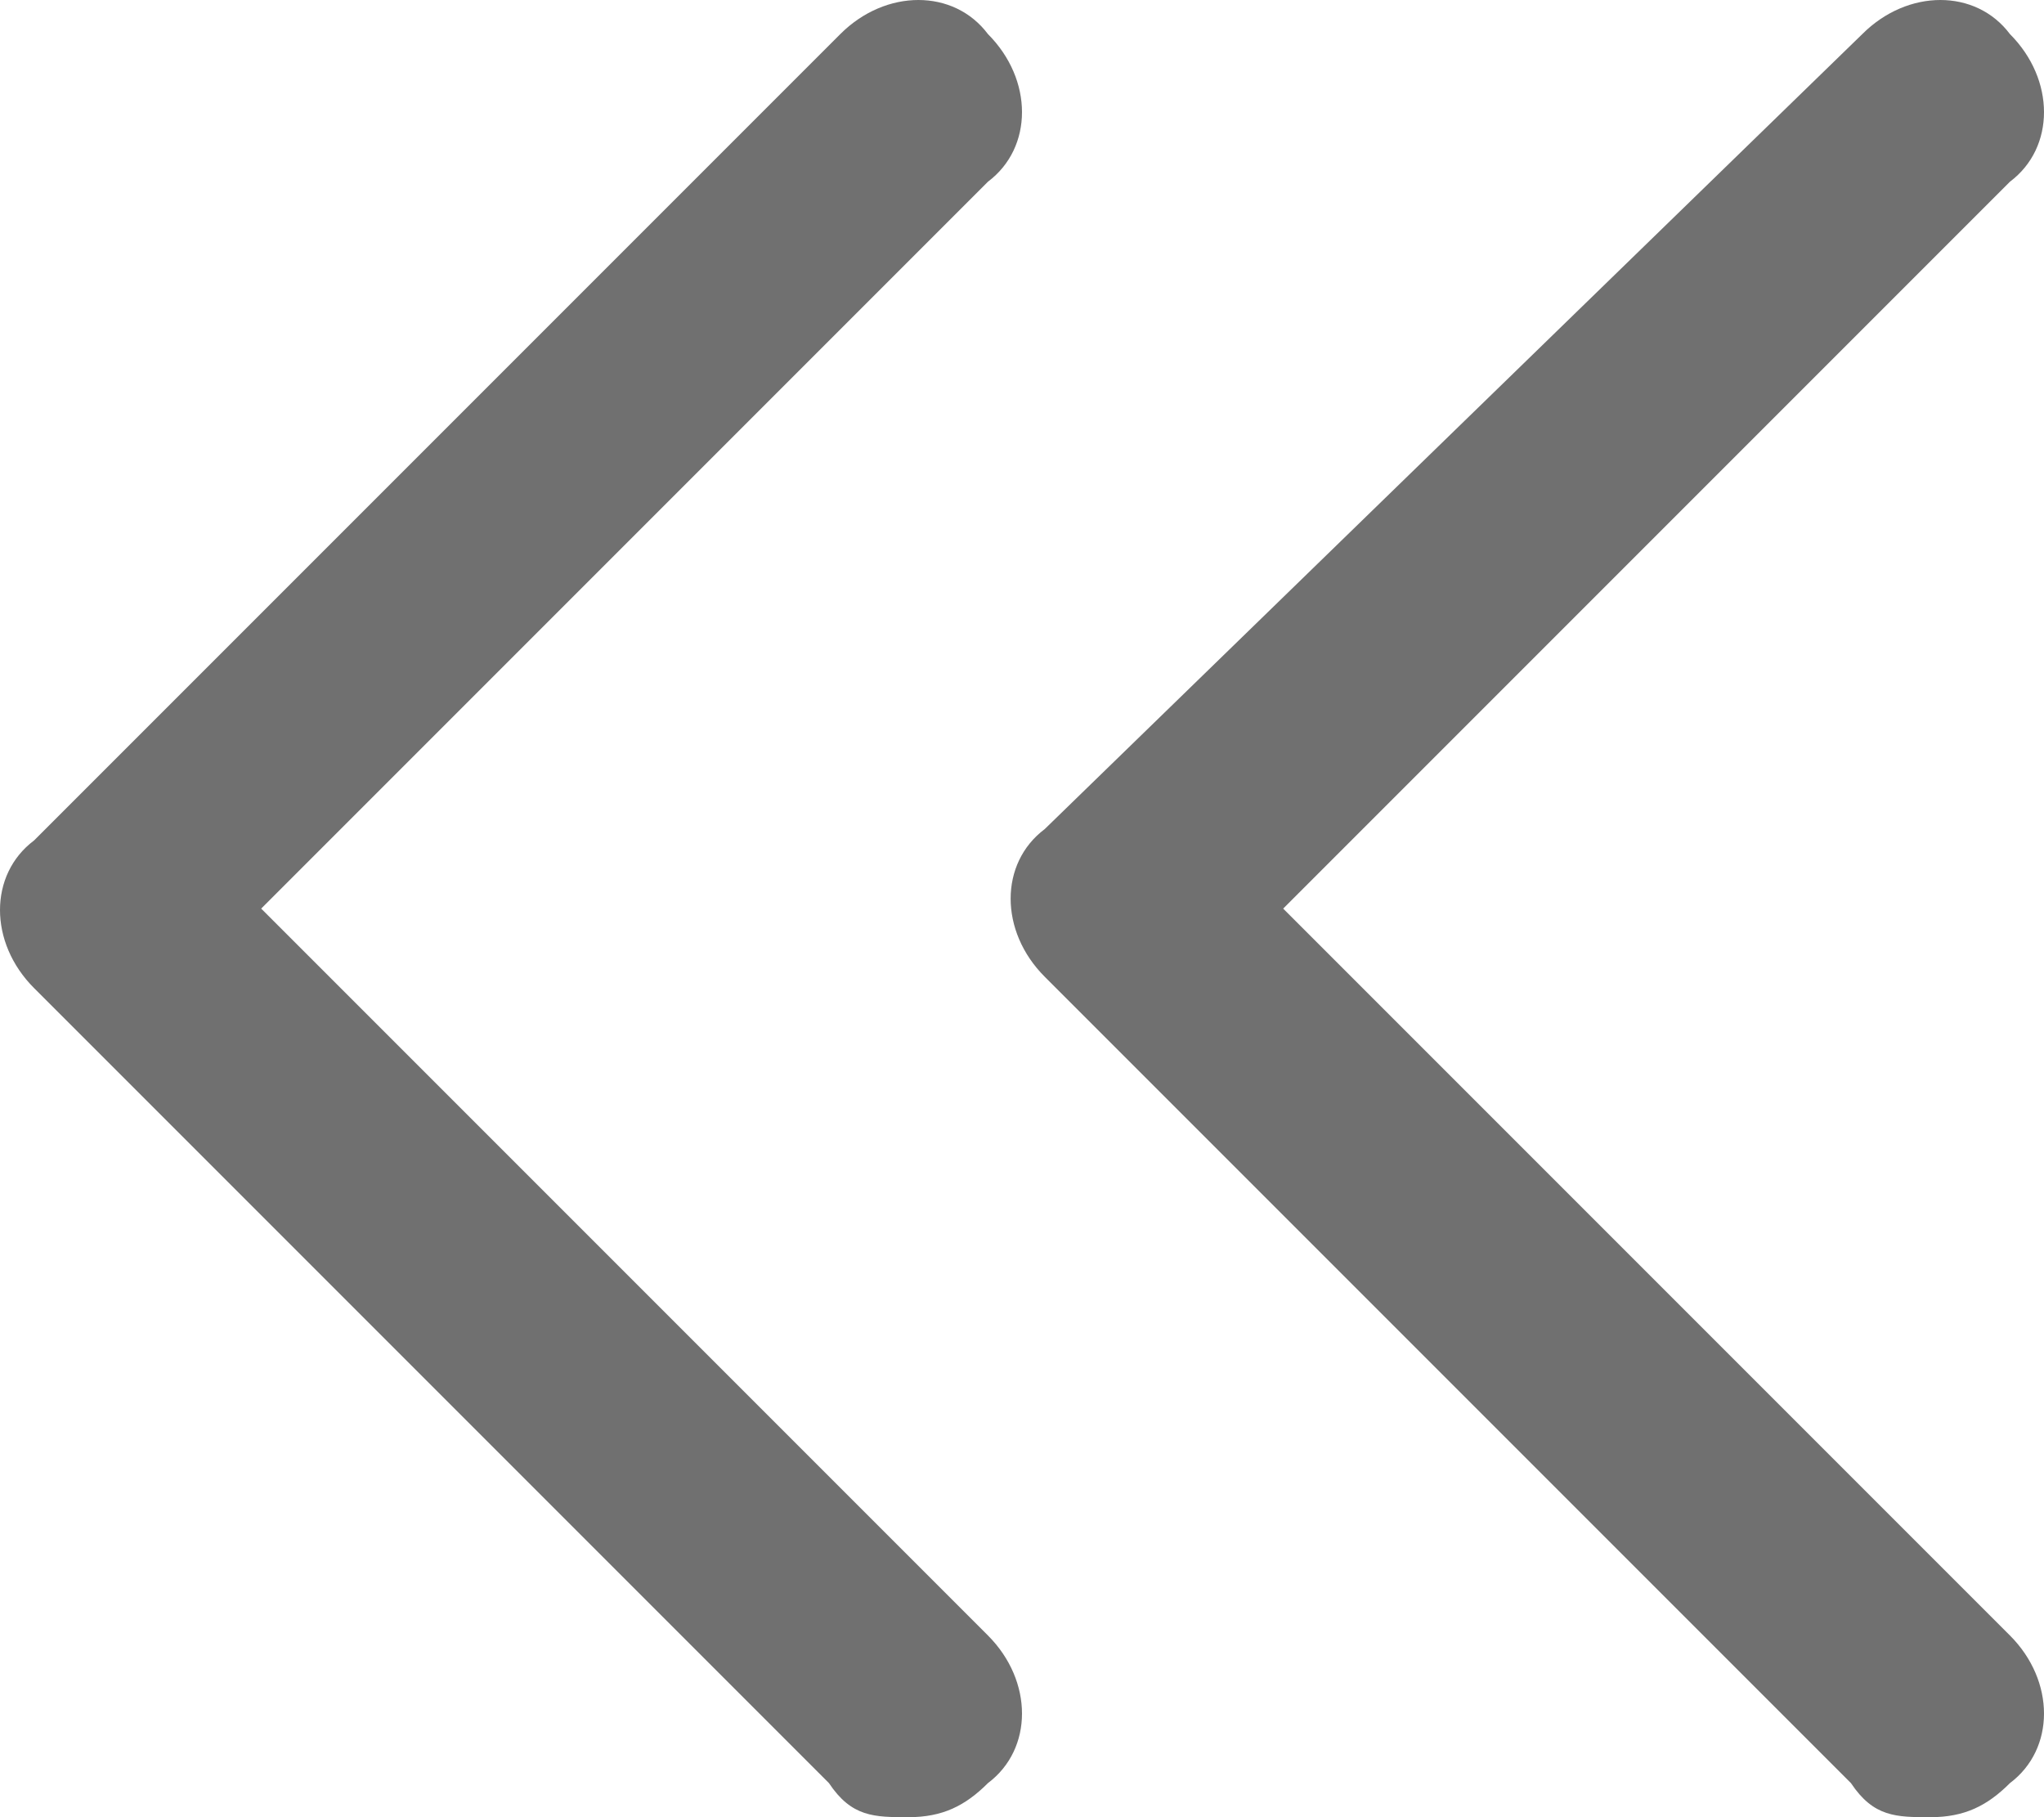 <?xml version="1.0" encoding="UTF-8"?><svg id="_レイヤー_2" xmlns="http://www.w3.org/2000/svg" width="18" height="16" viewBox="0 0 18 16"><defs><style>.cls-1{fill:#707070;}</style></defs><g id="_レイヤー_1-2"><g><path class="cls-1" d="M16.4,.3c.4-.4,1-.4,1.3,0,.4,.4,.4,1,0,1.3,0,0,0,0,0,0l-6.4,6.4,6.4,6.4c.4,.4,.4,1,0,1.3-.2,.2-.4,.3-.7,.3-.3,0-.5,0-.7-.3l-7.1-7.1c-.4-.4-.4-1,0-1.3,0,0,0,0,0,0L16.4,.3Z"/><path class="cls-1" d="M7.4,.3c.4-.4,1-.4,1.3,0,.4,.4,.4,1,0,1.3,0,0,0,0,0,0L2.3,8l6.4,6.4c.4,.4,.4,1,0,1.3-.2,.2-.4,.3-.7,.3-.3,0-.5,0-.7-.3L.3,8.7c-.4-.4-.4-1,0-1.3,0,0,0,0,0,0L7.4,.3Z"/></g></g></svg>